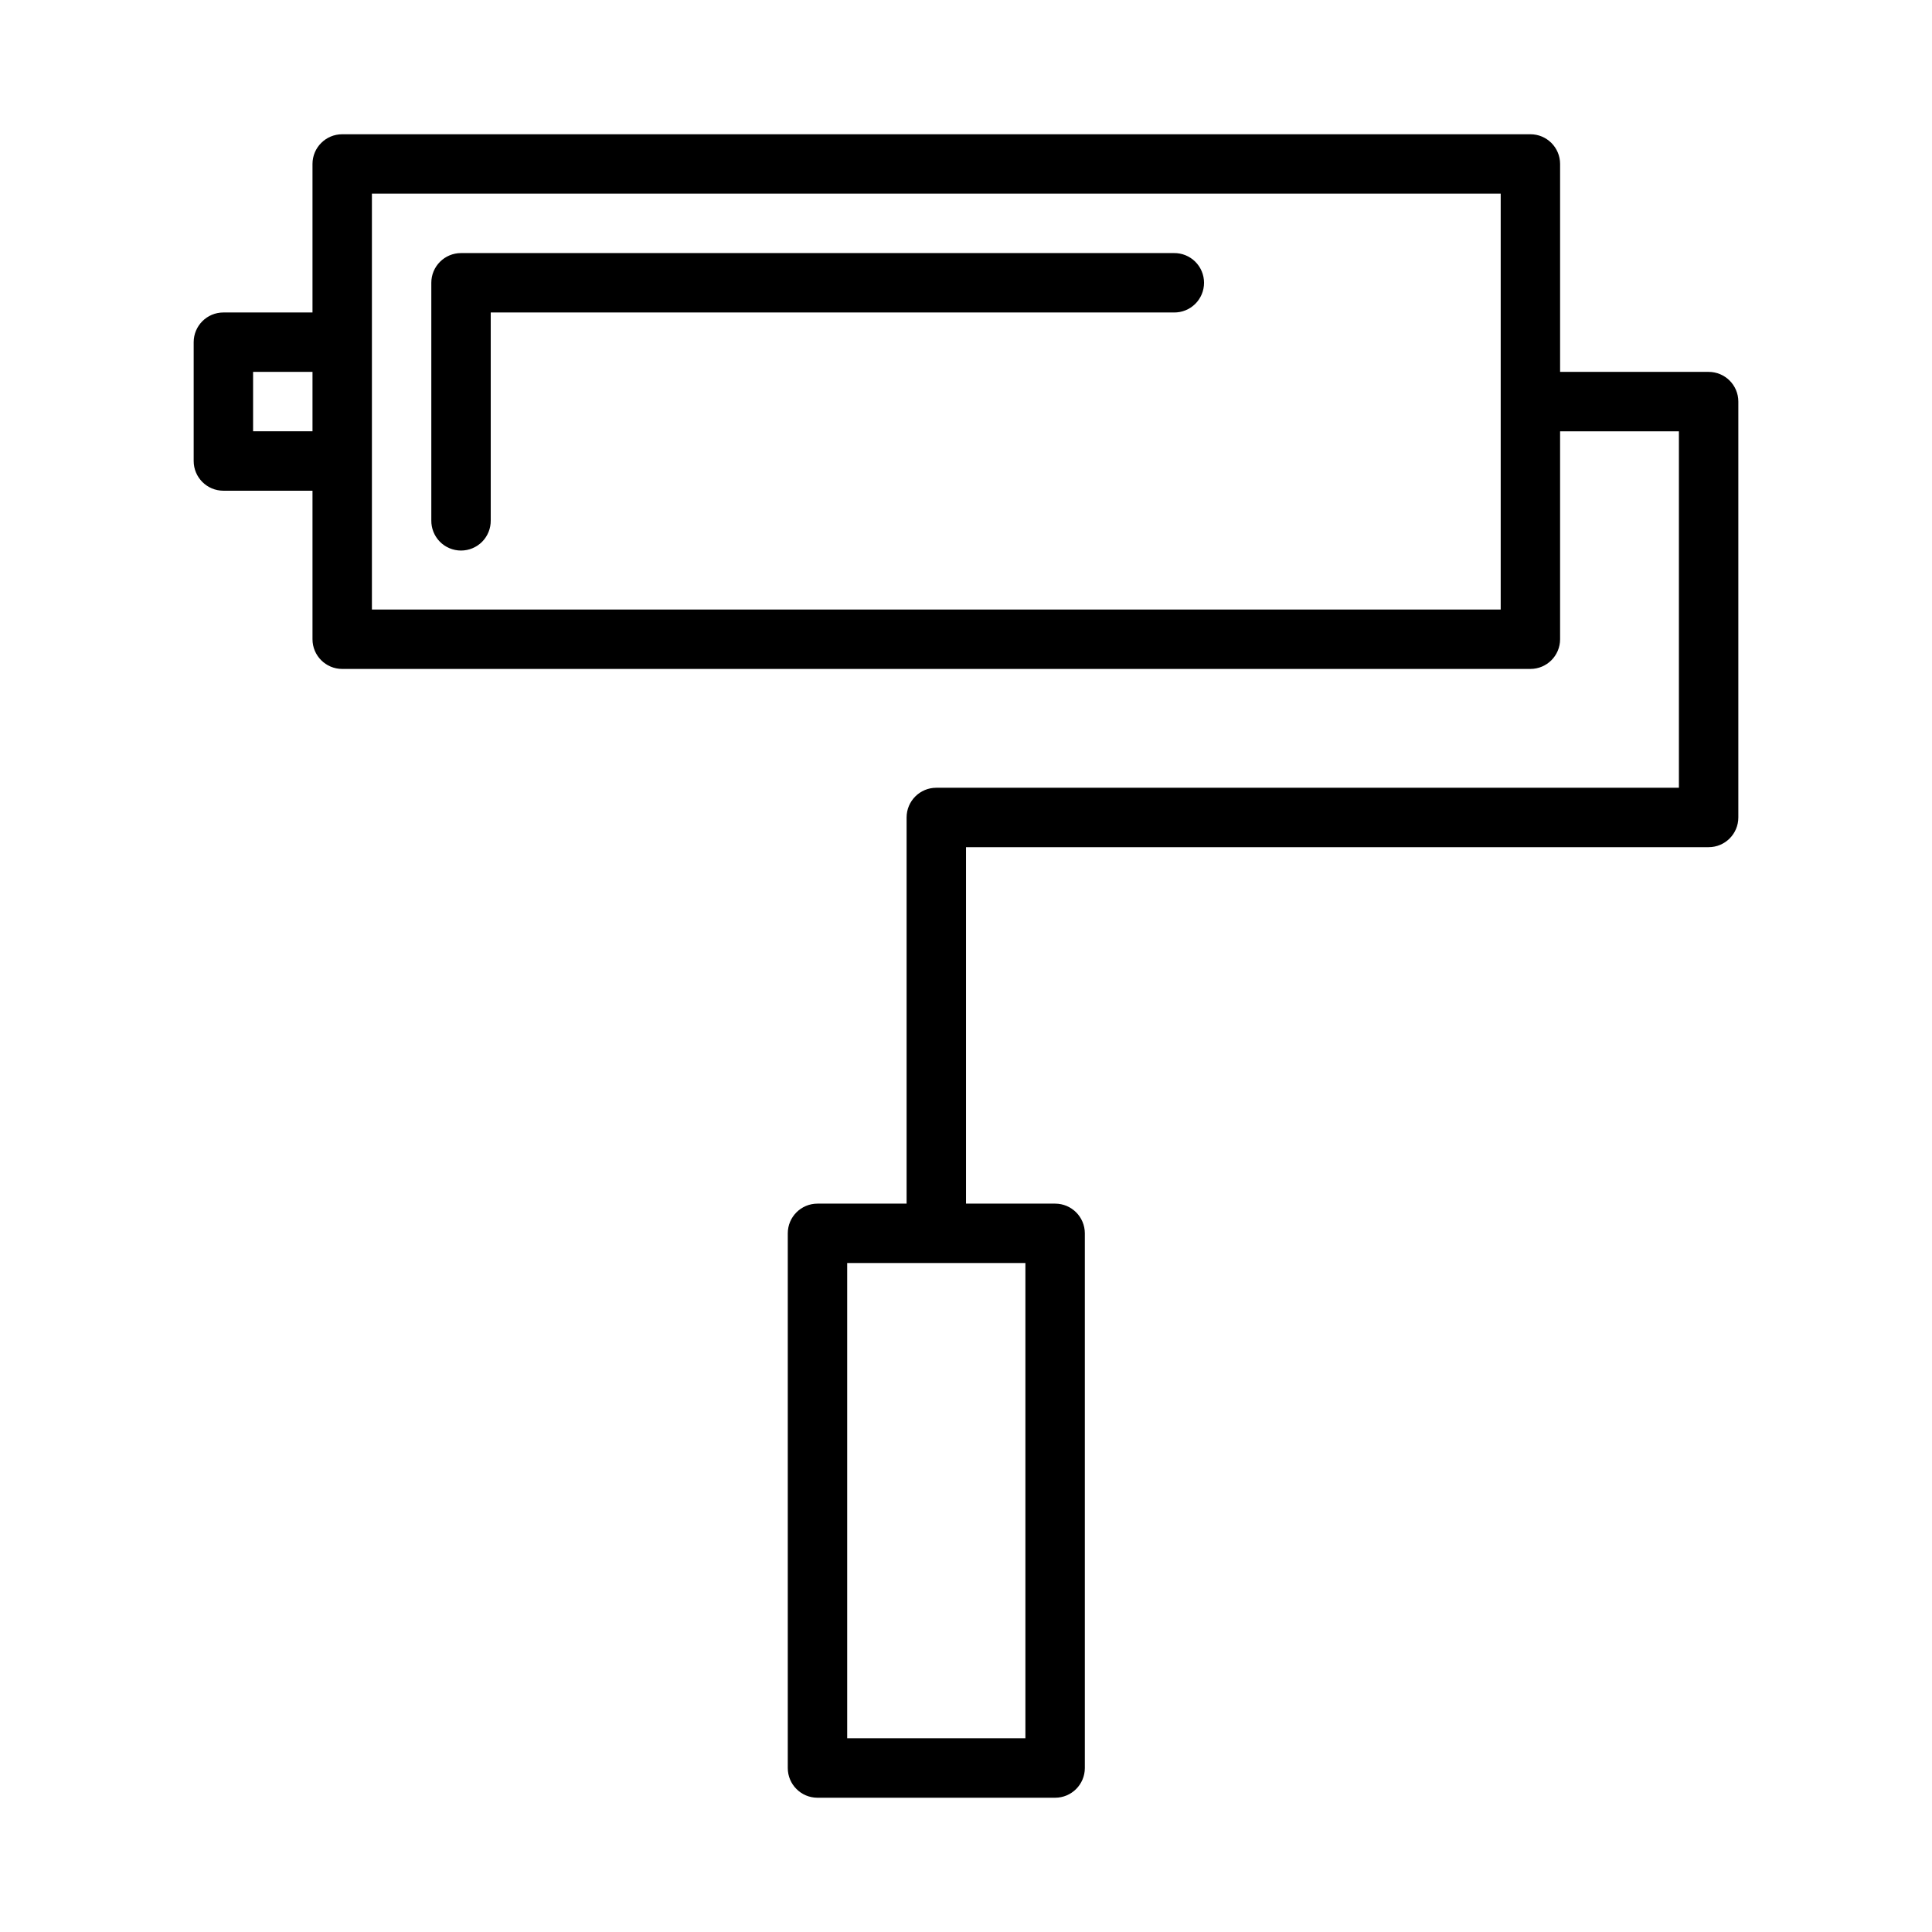 <?xml version="1.0" encoding="UTF-8"?>
<!-- The Best Svg Icon site in the world: iconSvg.co, Visit us! https://iconsvg.co -->
<svg fill="#000000" width="800px" height="800px" version="1.1" viewBox="144 144 512 512" xmlns="http://www.w3.org/2000/svg">
 <path d="m234.69 179.58c-4.348 0-7.875 3.523-7.875 7.871v39.359h-23.613c-4.348 0-7.871 3.527-7.875 7.875v31.488c0.004 4.348 3.527 7.871 7.875 7.871h23.613v39.359c0 4.348 3.527 7.871 7.875 7.871h314.88c4.348 0 7.871-3.523 7.871-7.871v-55.105h31.488v94.465h-196.8c-4.348 0-7.871 3.523-7.871 7.871v102.34h-23.617c-4.348 0-7.871 3.523-7.871 7.871v141.7c0 4.348 3.523 7.871 7.871 7.871h62.977c4.348 0 7.871-3.523 7.875-7.871v-141.7c-0.004-4.348-3.527-7.871-7.875-7.871h-23.613v-94.465h196.8c4.348 0 7.871-3.527 7.871-7.875v-110.21c0-4.348-3.523-7.871-7.871-7.871h-39.363v-55.105c0-4.348-3.523-7.871-7.871-7.871zm7.871 15.742h299.14v110.21h-299.14zm23.617 15.746c-4.348 0-7.875 3.523-7.875 7.871v62.977c-0.027 2.106 0.789 4.137 2.266 5.641 1.48 1.5 3.5 2.344 5.609 2.344 2.106 0 4.125-0.844 5.606-2.344 1.477-1.504 2.293-3.535 2.266-5.641v-55.105h181.05c2.109 0.031 4.141-0.785 5.641-2.266 1.5-1.477 2.344-3.496 2.344-5.606 0-2.106-0.844-4.125-2.344-5.606-1.5-1.48-3.531-2.297-5.641-2.266zm-55.105 31.488h15.742v15.742h-15.742zm157.44 236.16h47.23v125.95h-47.23z"/>
</svg>